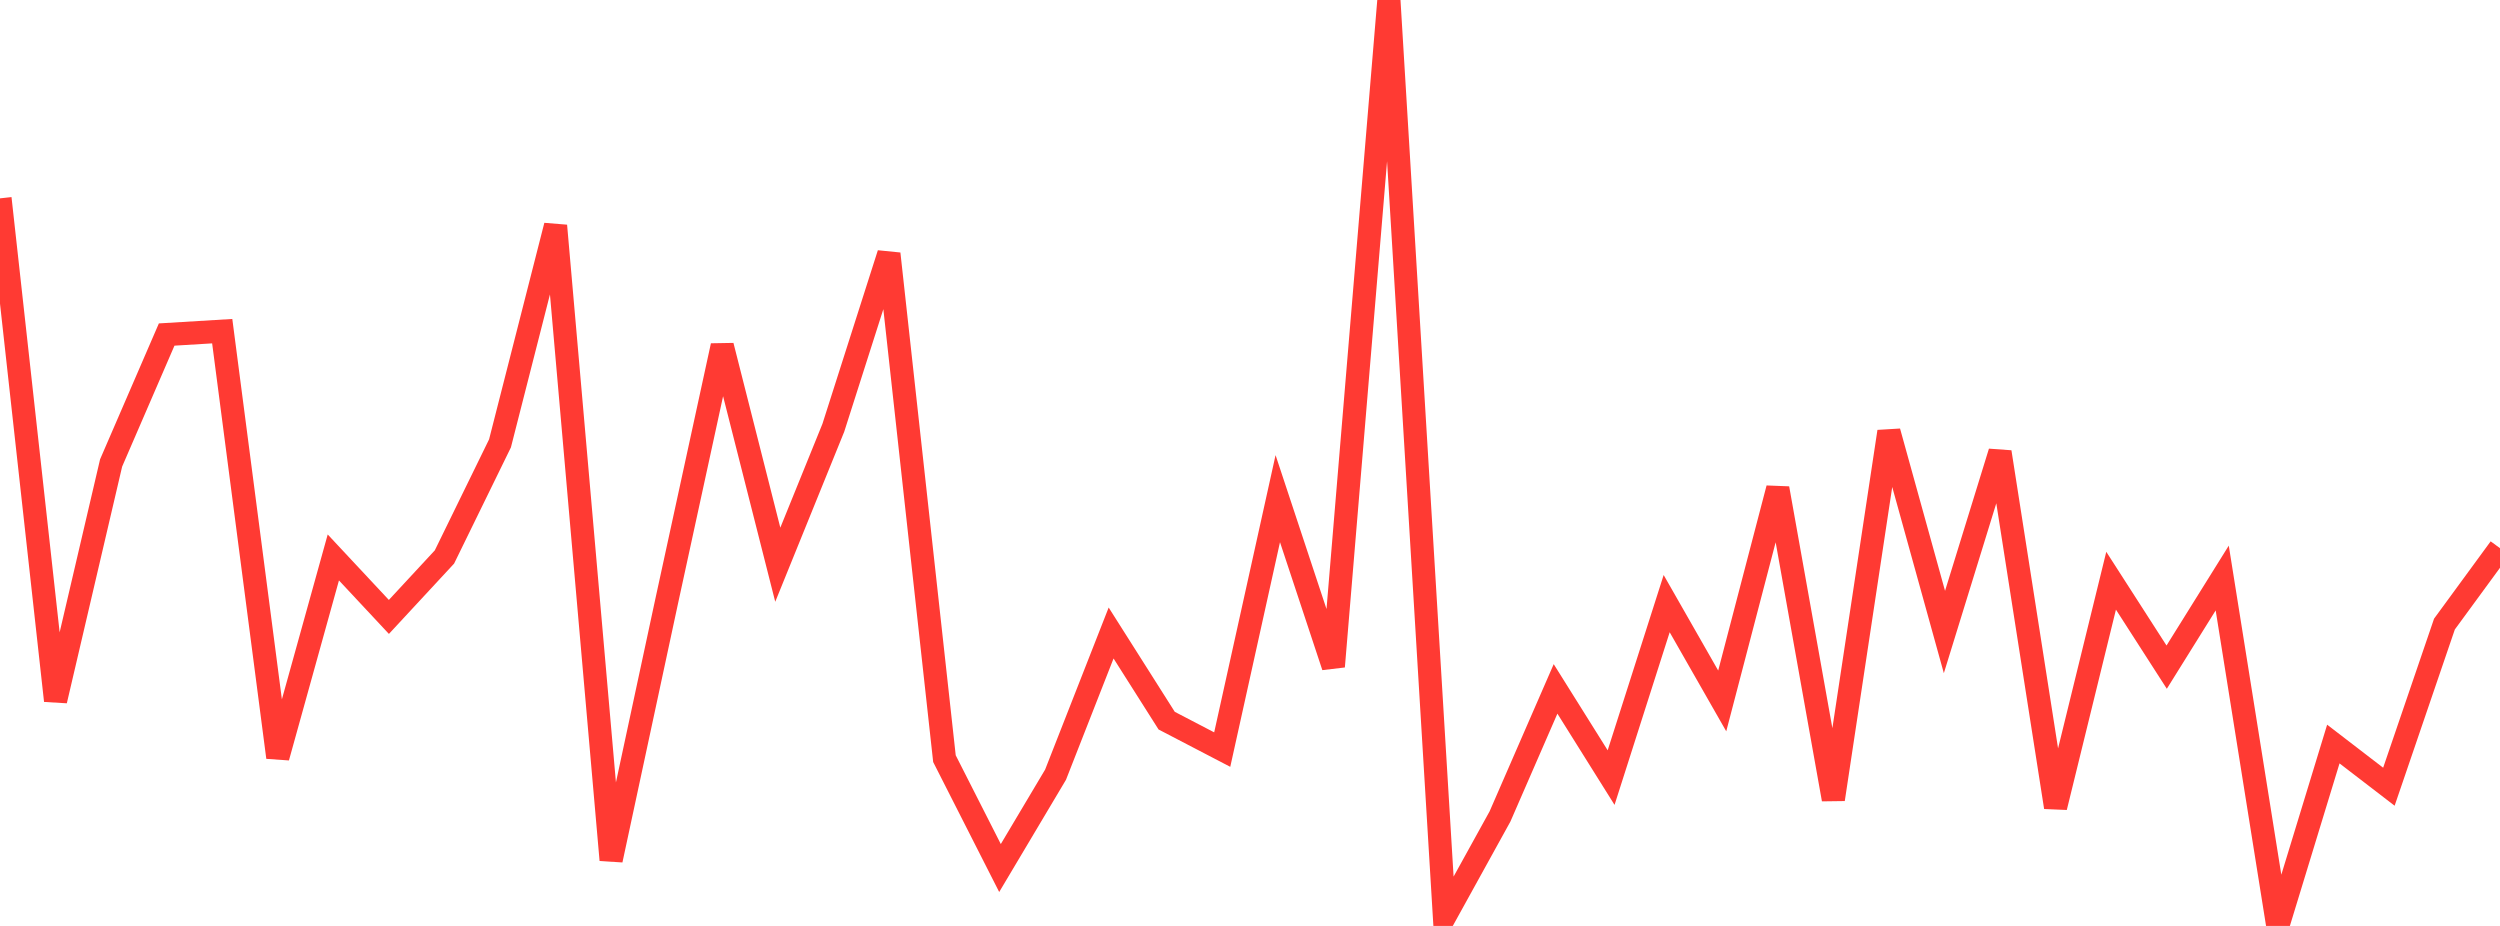 <?xml version="1.0" standalone="no"?>
<!DOCTYPE svg PUBLIC "-//W3C//DTD SVG 1.1//EN" "http://www.w3.org/Graphics/SVG/1.1/DTD/svg11.dtd">

<svg width="135" height="50" viewBox="0 0 135 50" preserveAspectRatio="none" 
  xmlns="http://www.w3.org/2000/svg"
  xmlns:xlink="http://www.w3.org/1999/xlink">


<polyline points="0.0, 10.711 3.0, 37.836 6.0, 24.999 9.0, 18.065 12.0, 17.883 15.0, 40.897 18.0, 30.102 21.0, 33.314 24.0, 30.077 27.0, 23.942 30.0, 12.187 33.0, 46.441 36.0, 32.469 39, 18.67 42.0, 30.495 45.0, 23.1 48.0, 13.703 51.0, 40.967 54.0, 46.874 57.0, 41.833 60.0, 34.182 63.0, 38.915 66.0, 40.478 69.0, 26.927 72.0, 35.991 75.0, 0.0 78, 49.523 81.0, 44.089 84.0, 37.2 87.0, 41.99 90.0, 32.596 93.0, 37.85 96.0, 26.372 99.0, 43.164 102.0, 23.307 105.0, 34.129 108.0, 24.411 111.0, 43.59 114.0, 31.359 117.0, 36.026 120.0, 31.213 123.0, 50.0 126.0, 40.178 129.0, 42.483 132.0, 33.7 135.0, 29.602" fill="none" stroke="#ff3a33" stroke-width="1.25"/>

</svg>
